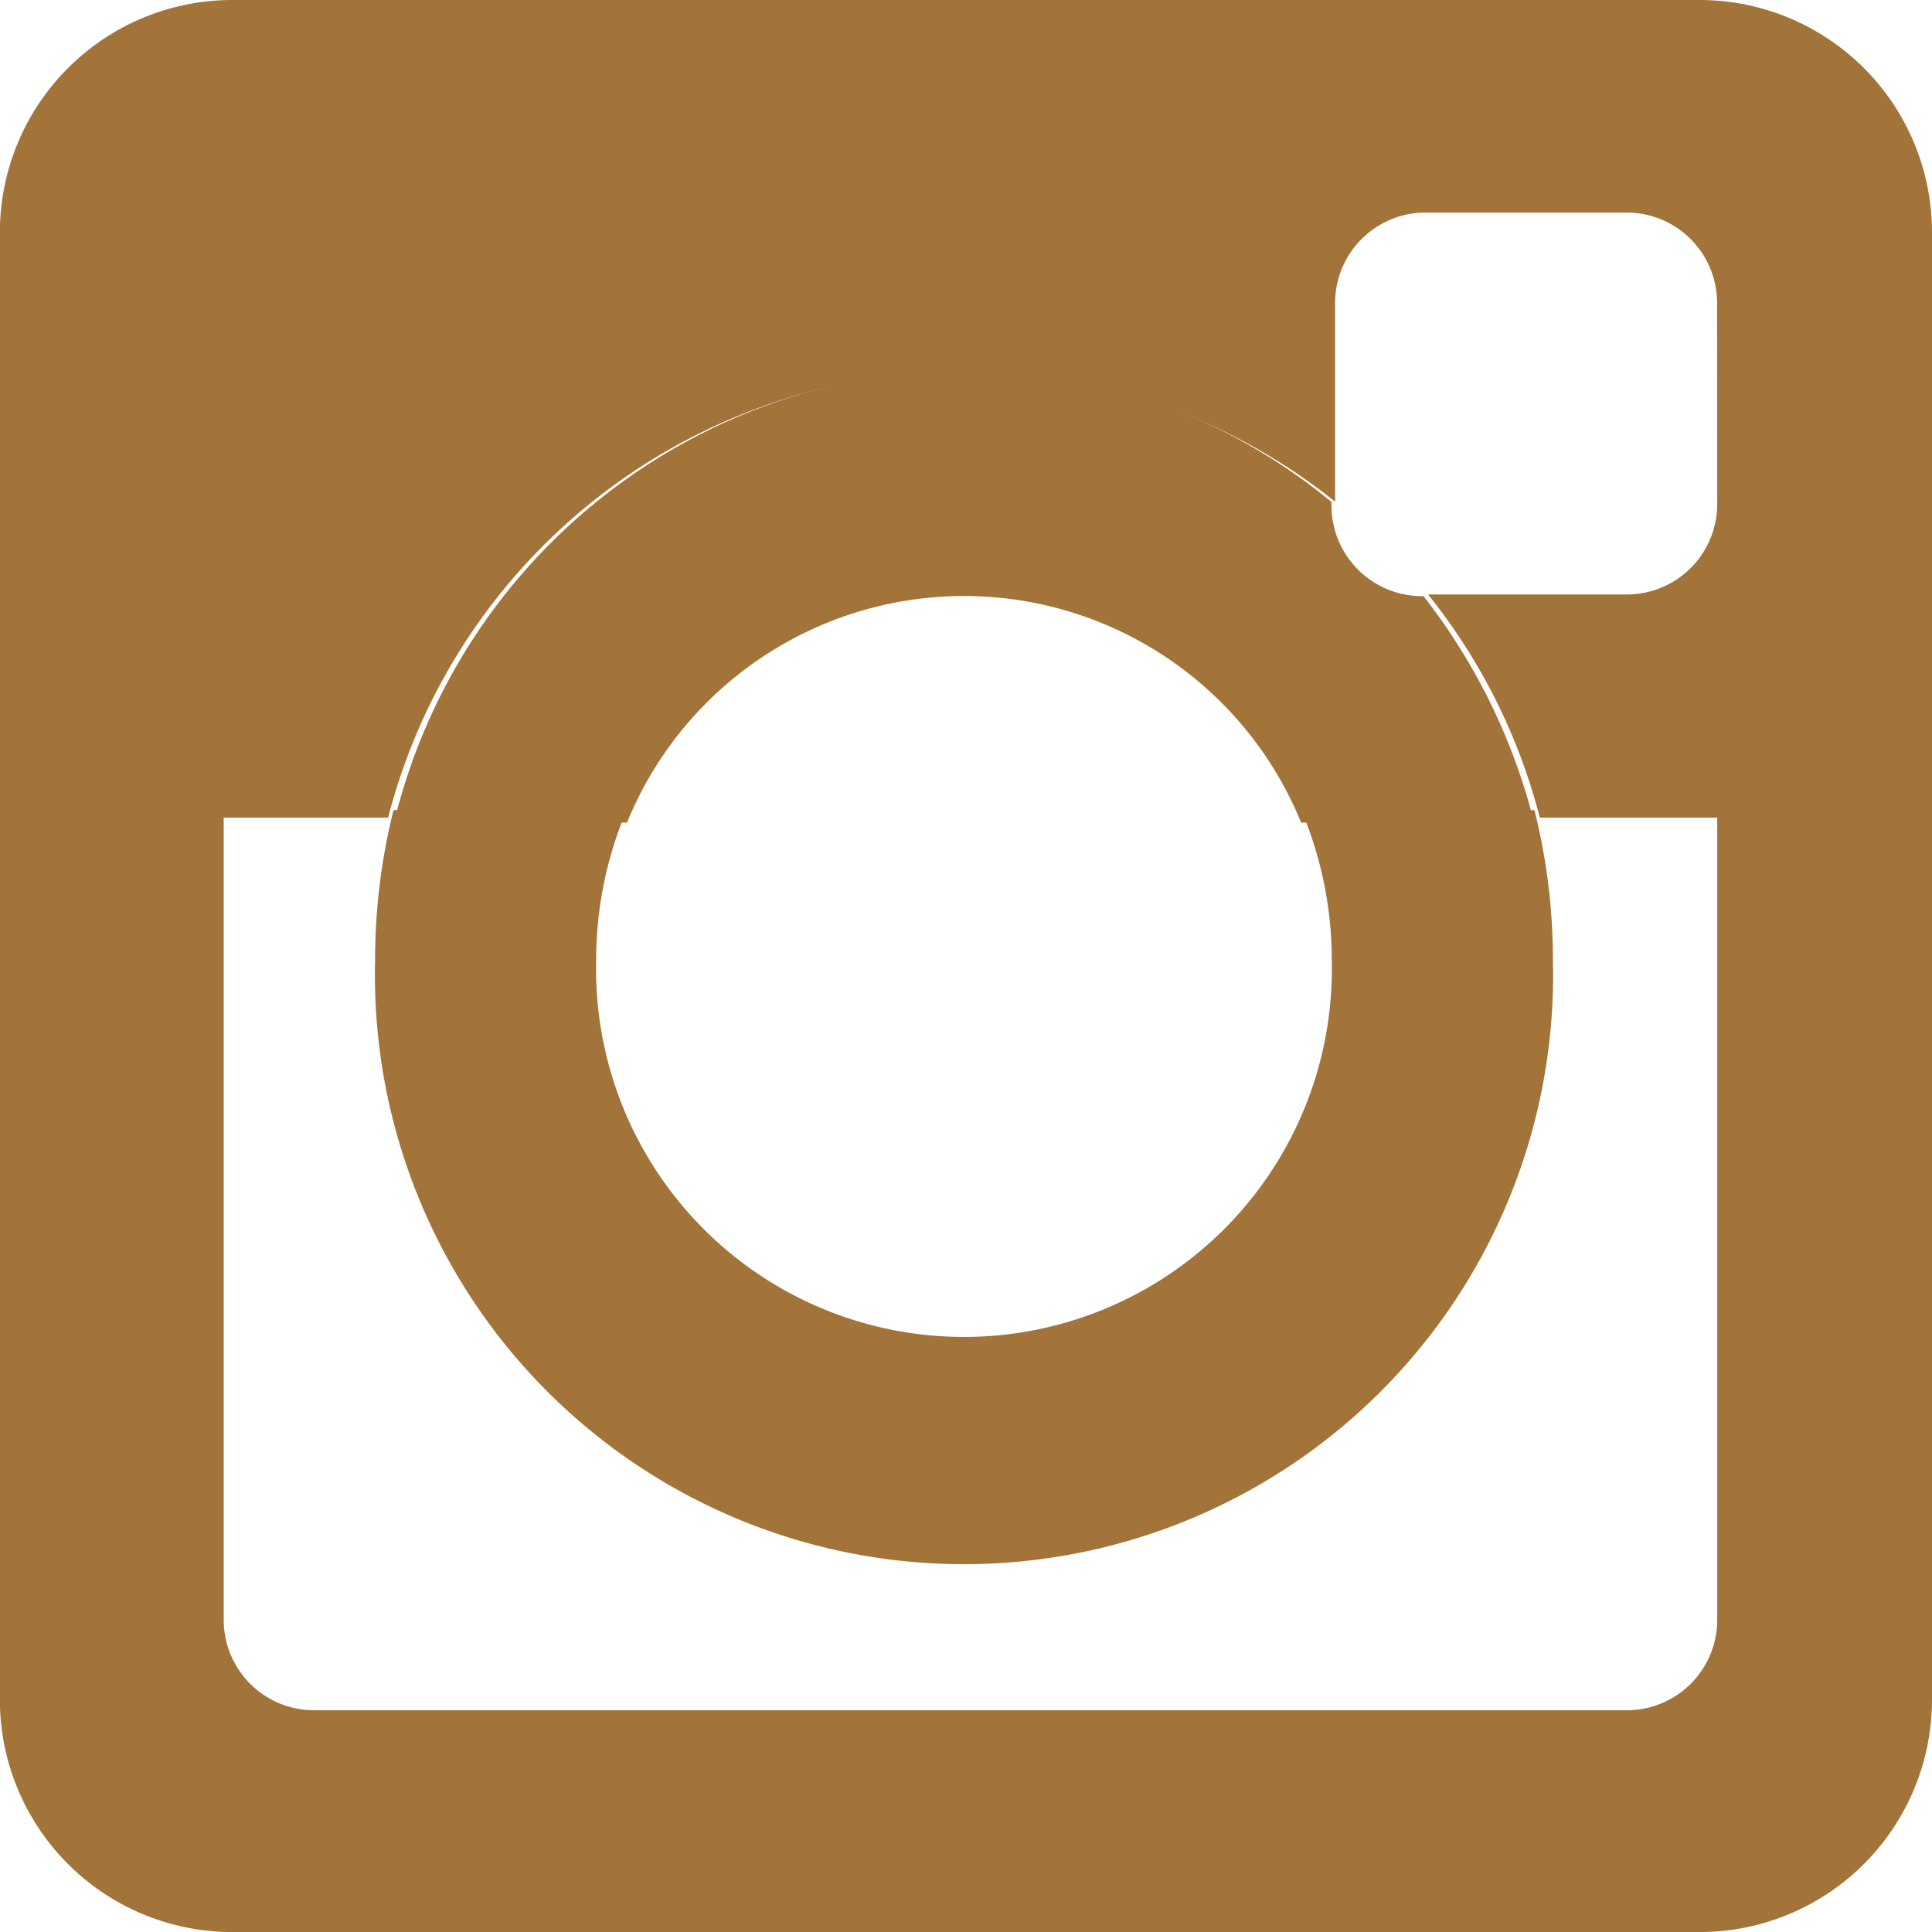 <svg xmlns="http://www.w3.org/2000/svg" width="47" height="47" viewBox="0 0 47 47">
  <g id="icon-insta" transform="translate(-37.765 -9192.109)">
    <path id="パス_142" data-name="パス 142" d="M61.22,9230.623a14.538,14.538,0,0,1-14.4-14.674,14.947,14.947,0,0,1,.451-3.655H43.289v19.813a2.211,2.211,0,0,0,2.183,2.225H77.28a2.212,2.212,0,0,0,2.183-2.225v-19.812h-4.3a14.948,14.948,0,0,1,.451,3.655A14.538,14.538,0,0,1,61.22,9230.623Z" transform="translate(0 -0.695)" fill="none"/>
    <path id="パス_143" data-name="パス 143" d="M77.933,9197.355h-4.98a2.232,2.232,0,0,0-2.225,2.225v4.913a14.743,14.743,0,0,1,2.292,2.292h4.913a2.232,2.232,0,0,0,2.225-2.226v-4.979A2.232,2.232,0,0,0,77.933,9197.355Z" transform="translate(-0.695)" fill="none"/>
    <path id="パス_144" data-name="パス 144" d="M79.127,9192.109H43.4a5.655,5.655,0,0,0-5.638,5.639v35.724a5.654,5.654,0,0,0,5.638,5.638H79.127a5.653,5.653,0,0,0,5.638-5.638v-35.724A5.654,5.654,0,0,0,79.127,9192.109Zm.413,12.269a2.2,2.2,0,0,1-2.193,2.193H72.506A14.4,14.4,0,0,1,75.224,9212H79.54v19.523a2.2,2.2,0,0,1-2.193,2.192H45.4a2.2,2.2,0,0,1-2.193-2.192V9212h4a14.459,14.459,0,0,1,23.037-7.687v-4.841a2.2,2.2,0,0,1,2.193-2.192h4.907a2.2,2.2,0,0,1,2.193,2.192Z" fill="#a27439"/>
    <path id="パス_145" data-name="パス 145" d="M70.163,9215.949a8.95,8.95,0,1,1-17.895,0,9.325,9.325,0,0,1,.743-3.655H47.339a15.017,15.017,0,0,0-.449,3.655,14.331,14.331,0,1,0,28.653,0,15.017,15.017,0,0,0-.449-3.655H69.421A9.324,9.324,0,0,1,70.163,9215.949Z" transform="translate(0 -0.478)" fill="#a27439"/>
    <path id="パス_146" data-name="パス 146" d="M70.156,9204.56v-.066a14.038,14.038,0,0,0-8.939-3.217,14.391,14.391,0,0,0-13.867,11.018h5.668a8.855,8.855,0,0,1,16.4,0h5.668a14.76,14.76,0,0,0-2.691-5.509h-.065A2.205,2.205,0,0,1,70.156,9204.56Z" transform="translate(0 -0.174)" fill="#a27439"/>
  </g>
</svg>
